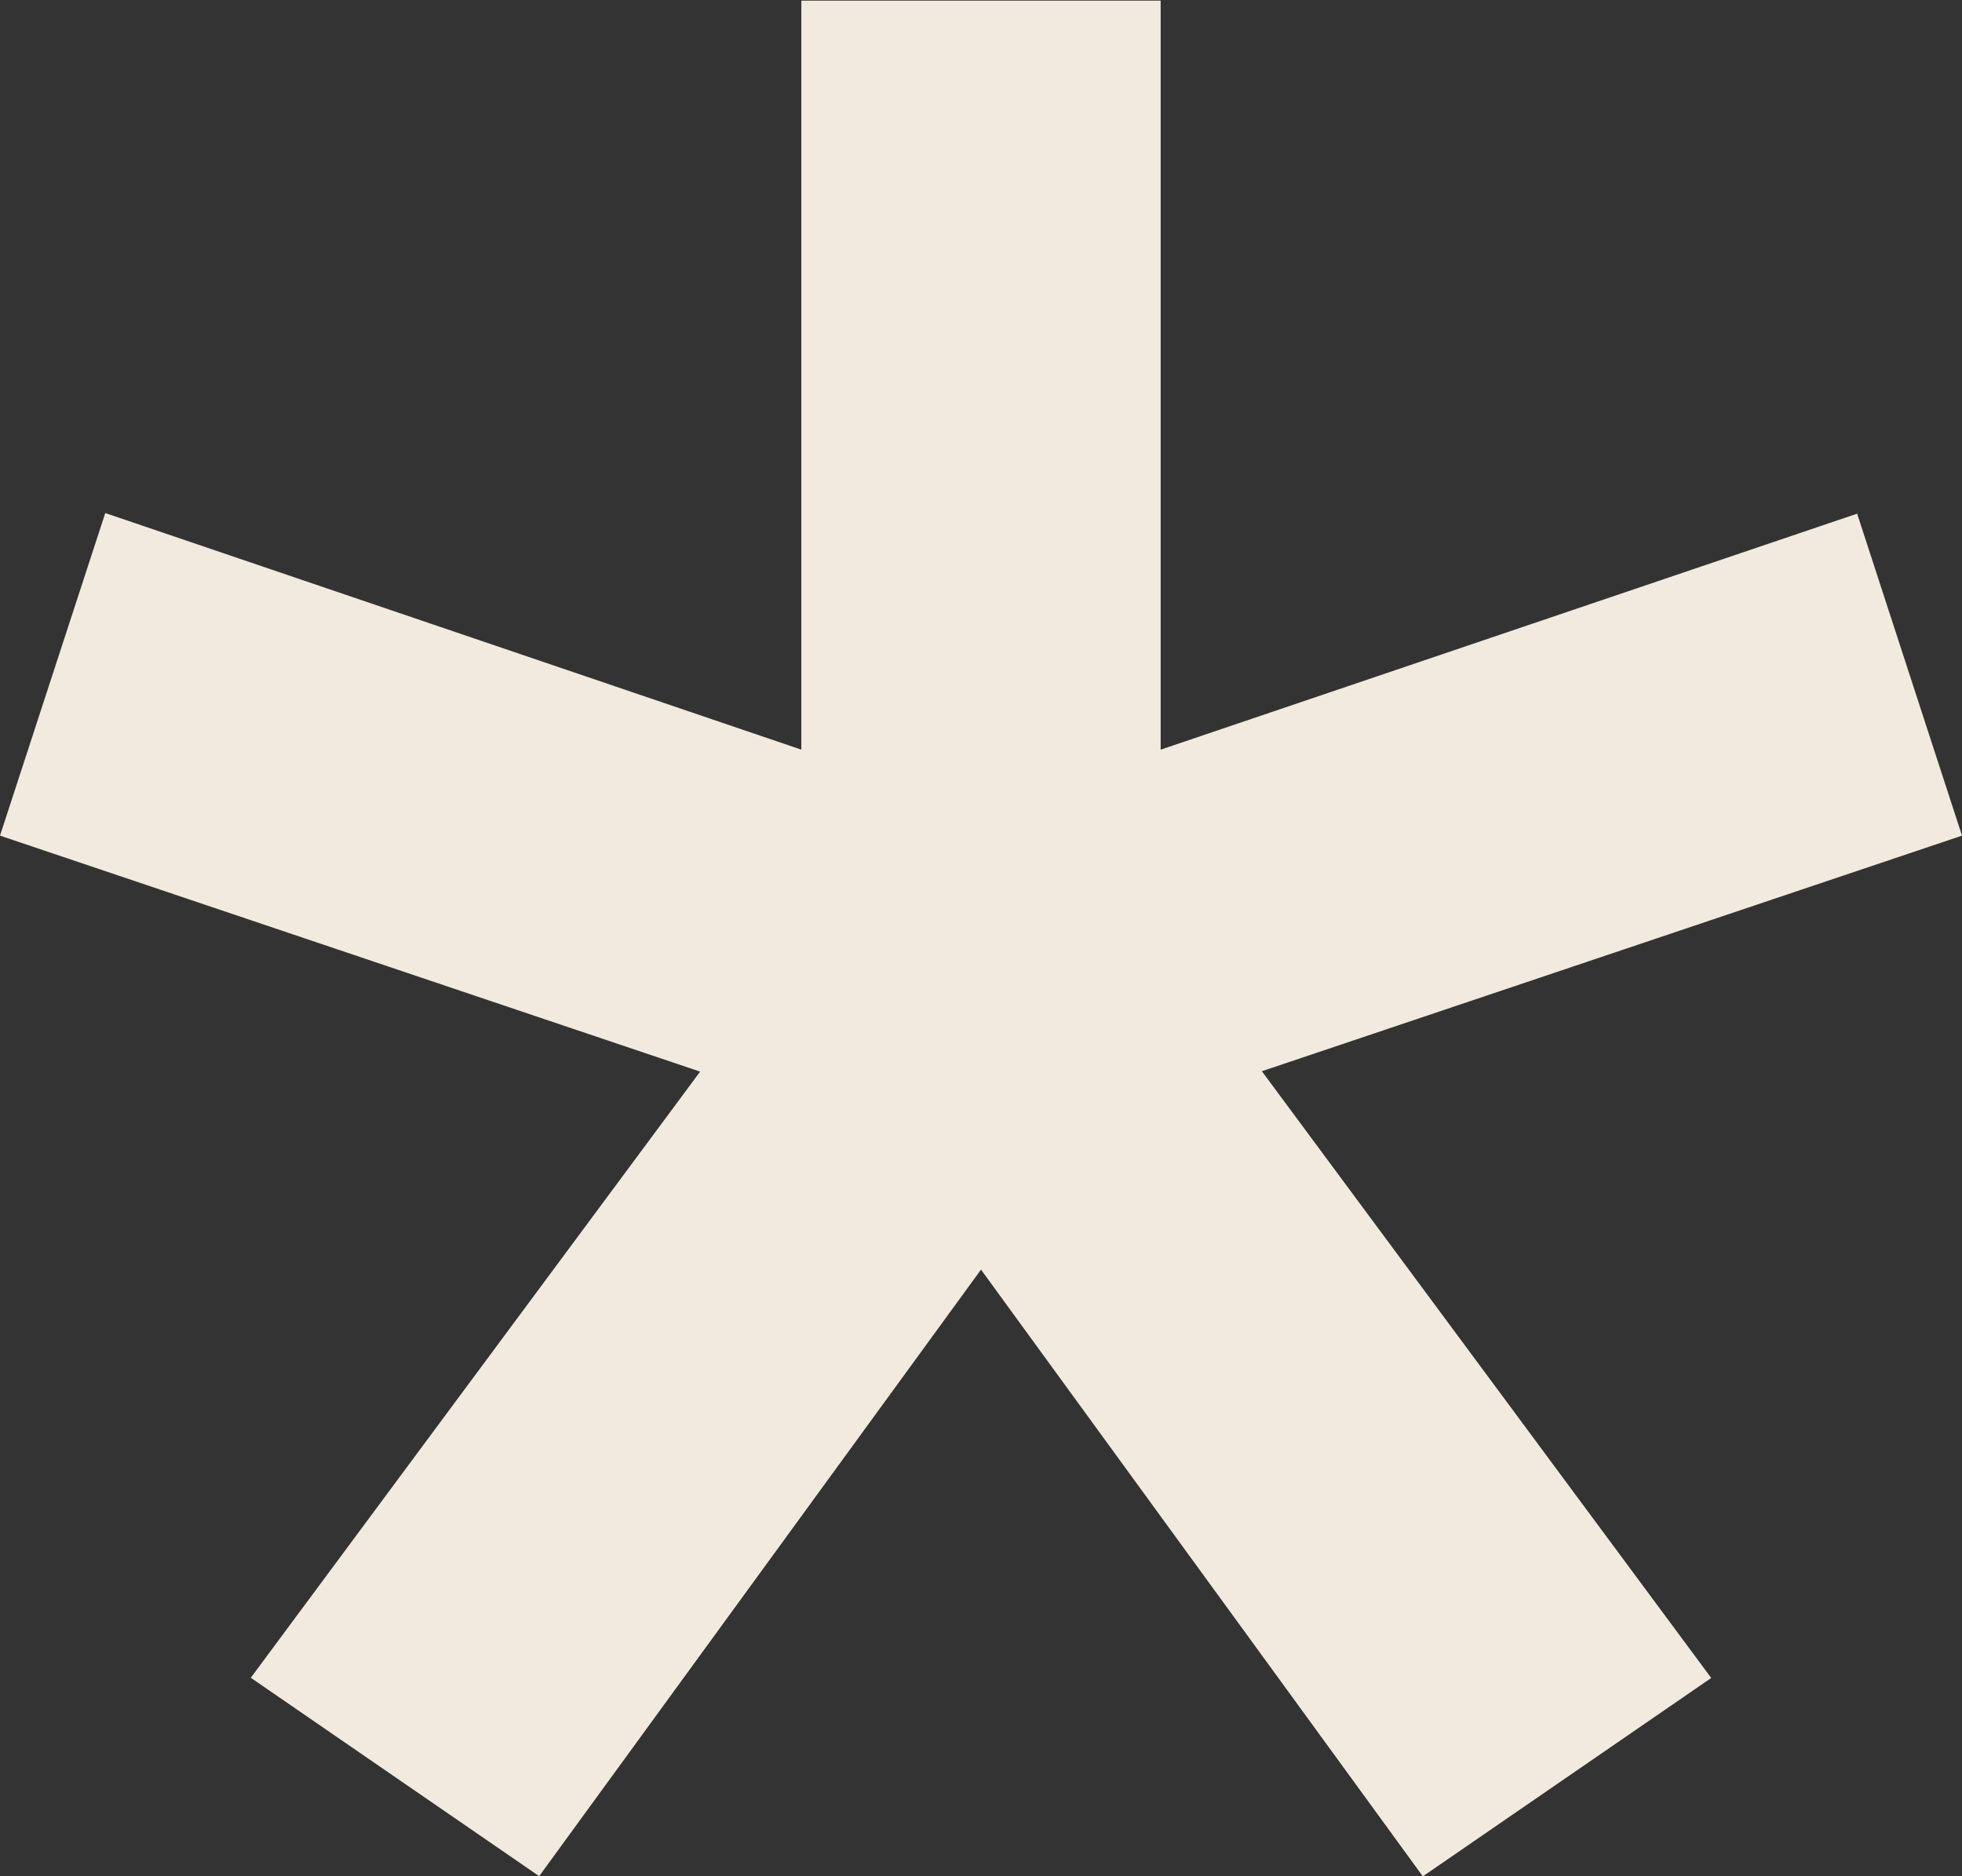 <svg xmlns="http://www.w3.org/2000/svg" width="9.654" height="9.23" viewBox="0 0 9.654 9.23">
  <rect x="0" y="0" width="9.654" height="9.23" fill="#333333" stroke="none"/>
  <path id="Path_5209" data-name="Path 5209" d="M10.109-70.065l2.174,2.985,1.419-.976-2.211-2.985L14.936-72.2l-.516-1.584-3.427,1.161v-3.685H9.225v3.685L5.8-73.787,5.282-72.2l3.445,1.161L6.516-68.057l1.419.976Z" transform="translate(-5.282 76.311)" fill="#f2eade"/>
</svg>
